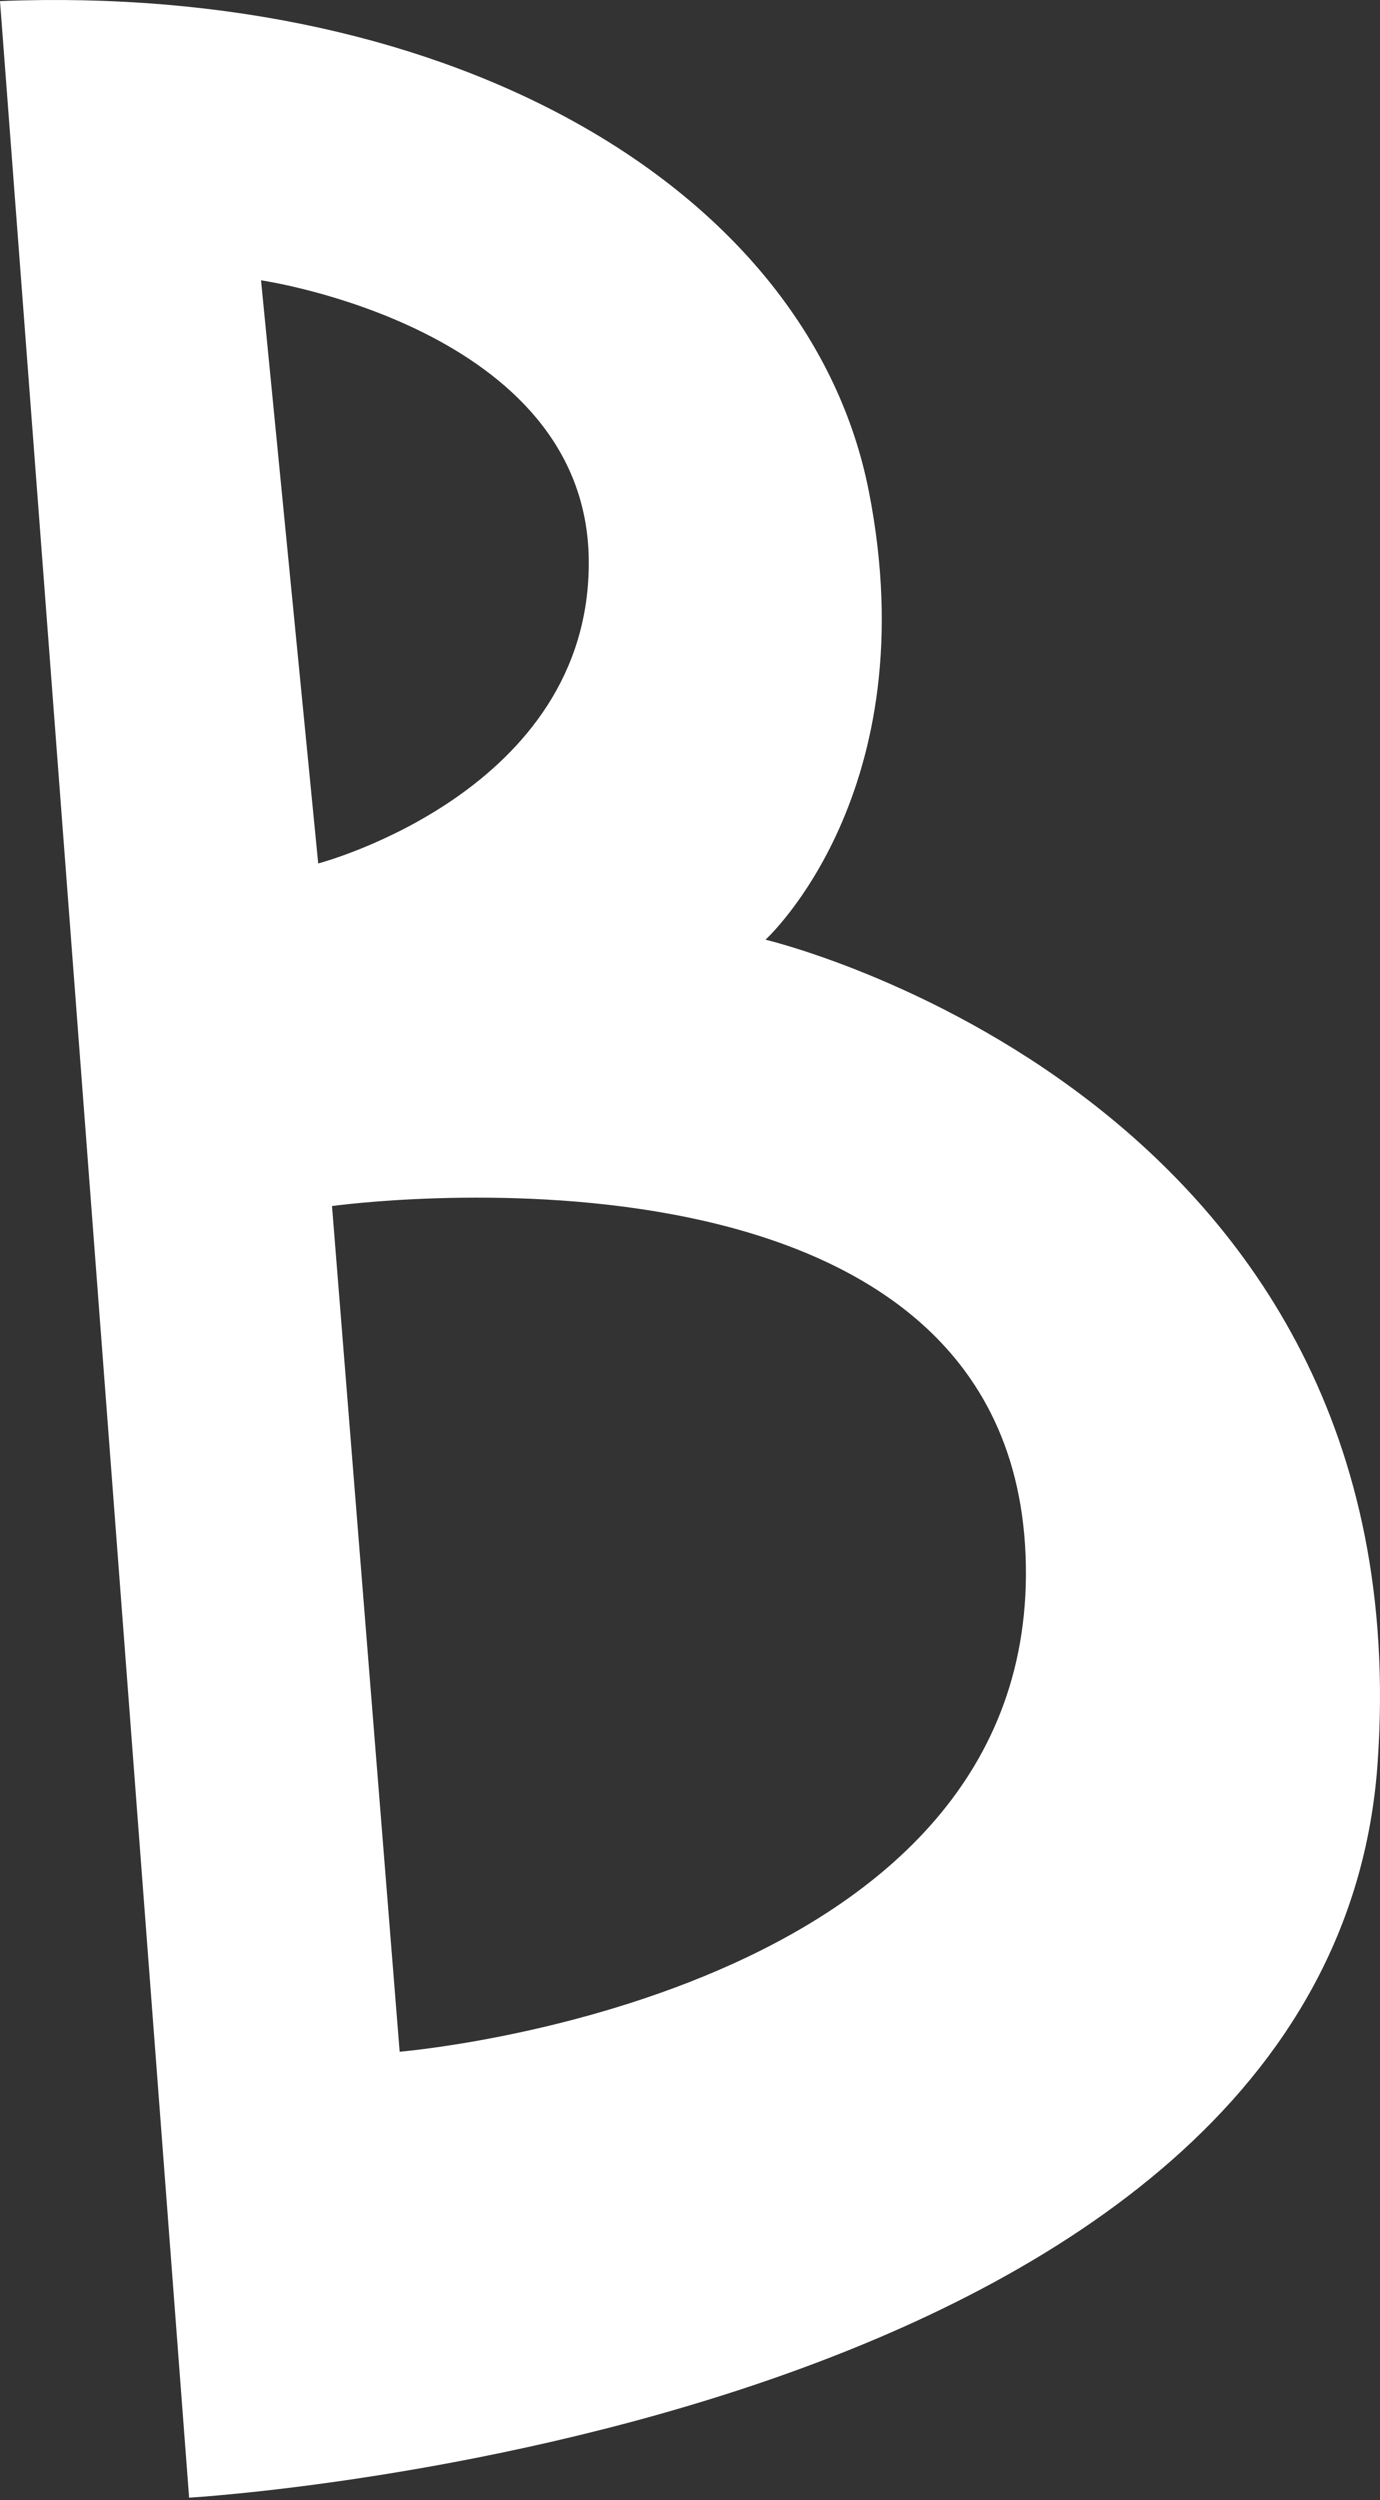 <?xml version="1.0" encoding="UTF-8"?> <svg xmlns="http://www.w3.org/2000/svg" width="53" height="96" viewBox="0 0 53 96" fill="none"><rect x="0" y="0" width="53" height="96" fill="#333333" stroke="none"/> <path d="M29.399 36.082C29.399 36.082 35.637 30.411 33.369 18.867C31.1 7.323 17.489 -0.653 0 0.042L7.263 95.904C7.263 95.904 51.096 93.362 52.907 67.713C54.718 42.046 29.399 36.082 29.399 36.082ZM22.612 21.501C22.703 30.411 12.221 33.155 12.221 33.155L10.025 10.763C10.025 10.763 22.52 12.574 22.612 21.501ZM15.349 78.781L12.751 46.309C12.751 46.309 38.711 42.686 39.388 59.718C40.065 76.75 15.349 78.781 15.349 78.781Z" fill="white"></path> </svg> 
